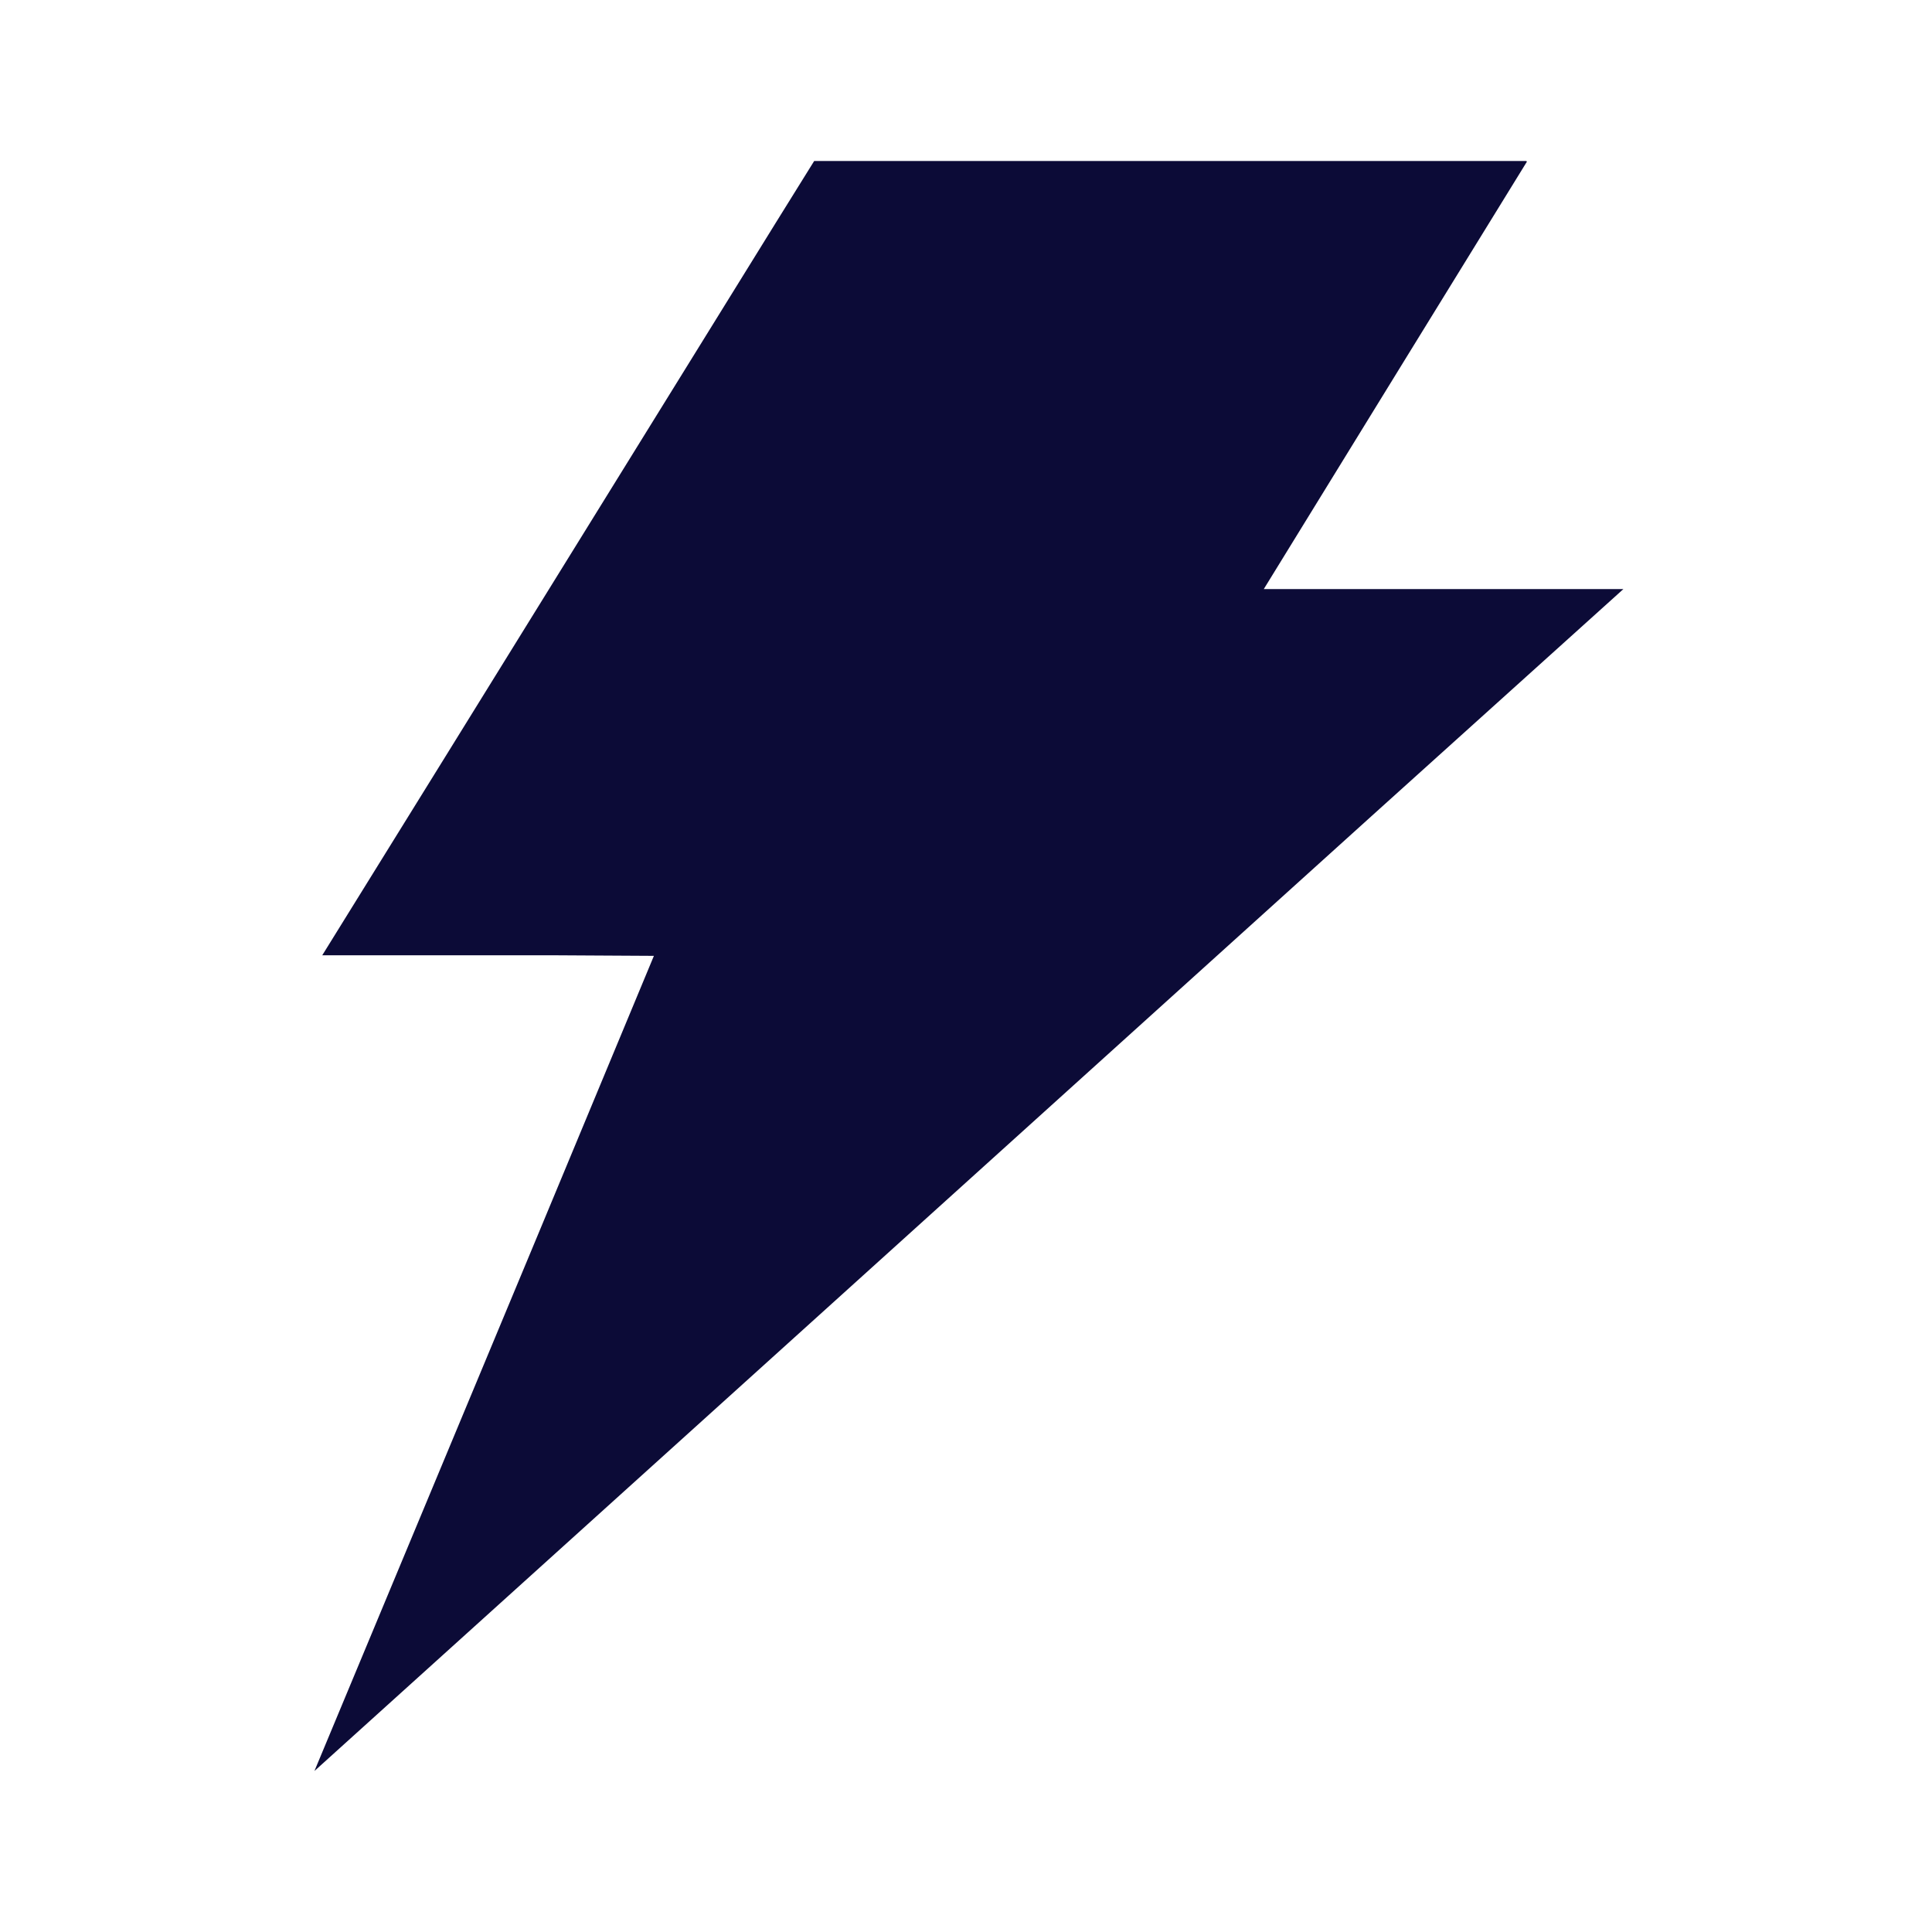 <svg width="24" height="24" viewBox="0 0 24 24" fill="none" xmlns="http://www.w3.org/2000/svg">
<path d="M18.96 2H10.114L9.636 2.769L5.533 9.398L4.003 11.867H6.901L8.123 11.874L6.682 15.339L3.906 22L9.256 17.168L17.042 10.134L20.166 7.318H15.699L17.447 4.477L18.968 2.008L18.96 2Z" fill="#0C0B37"/>
</svg>
